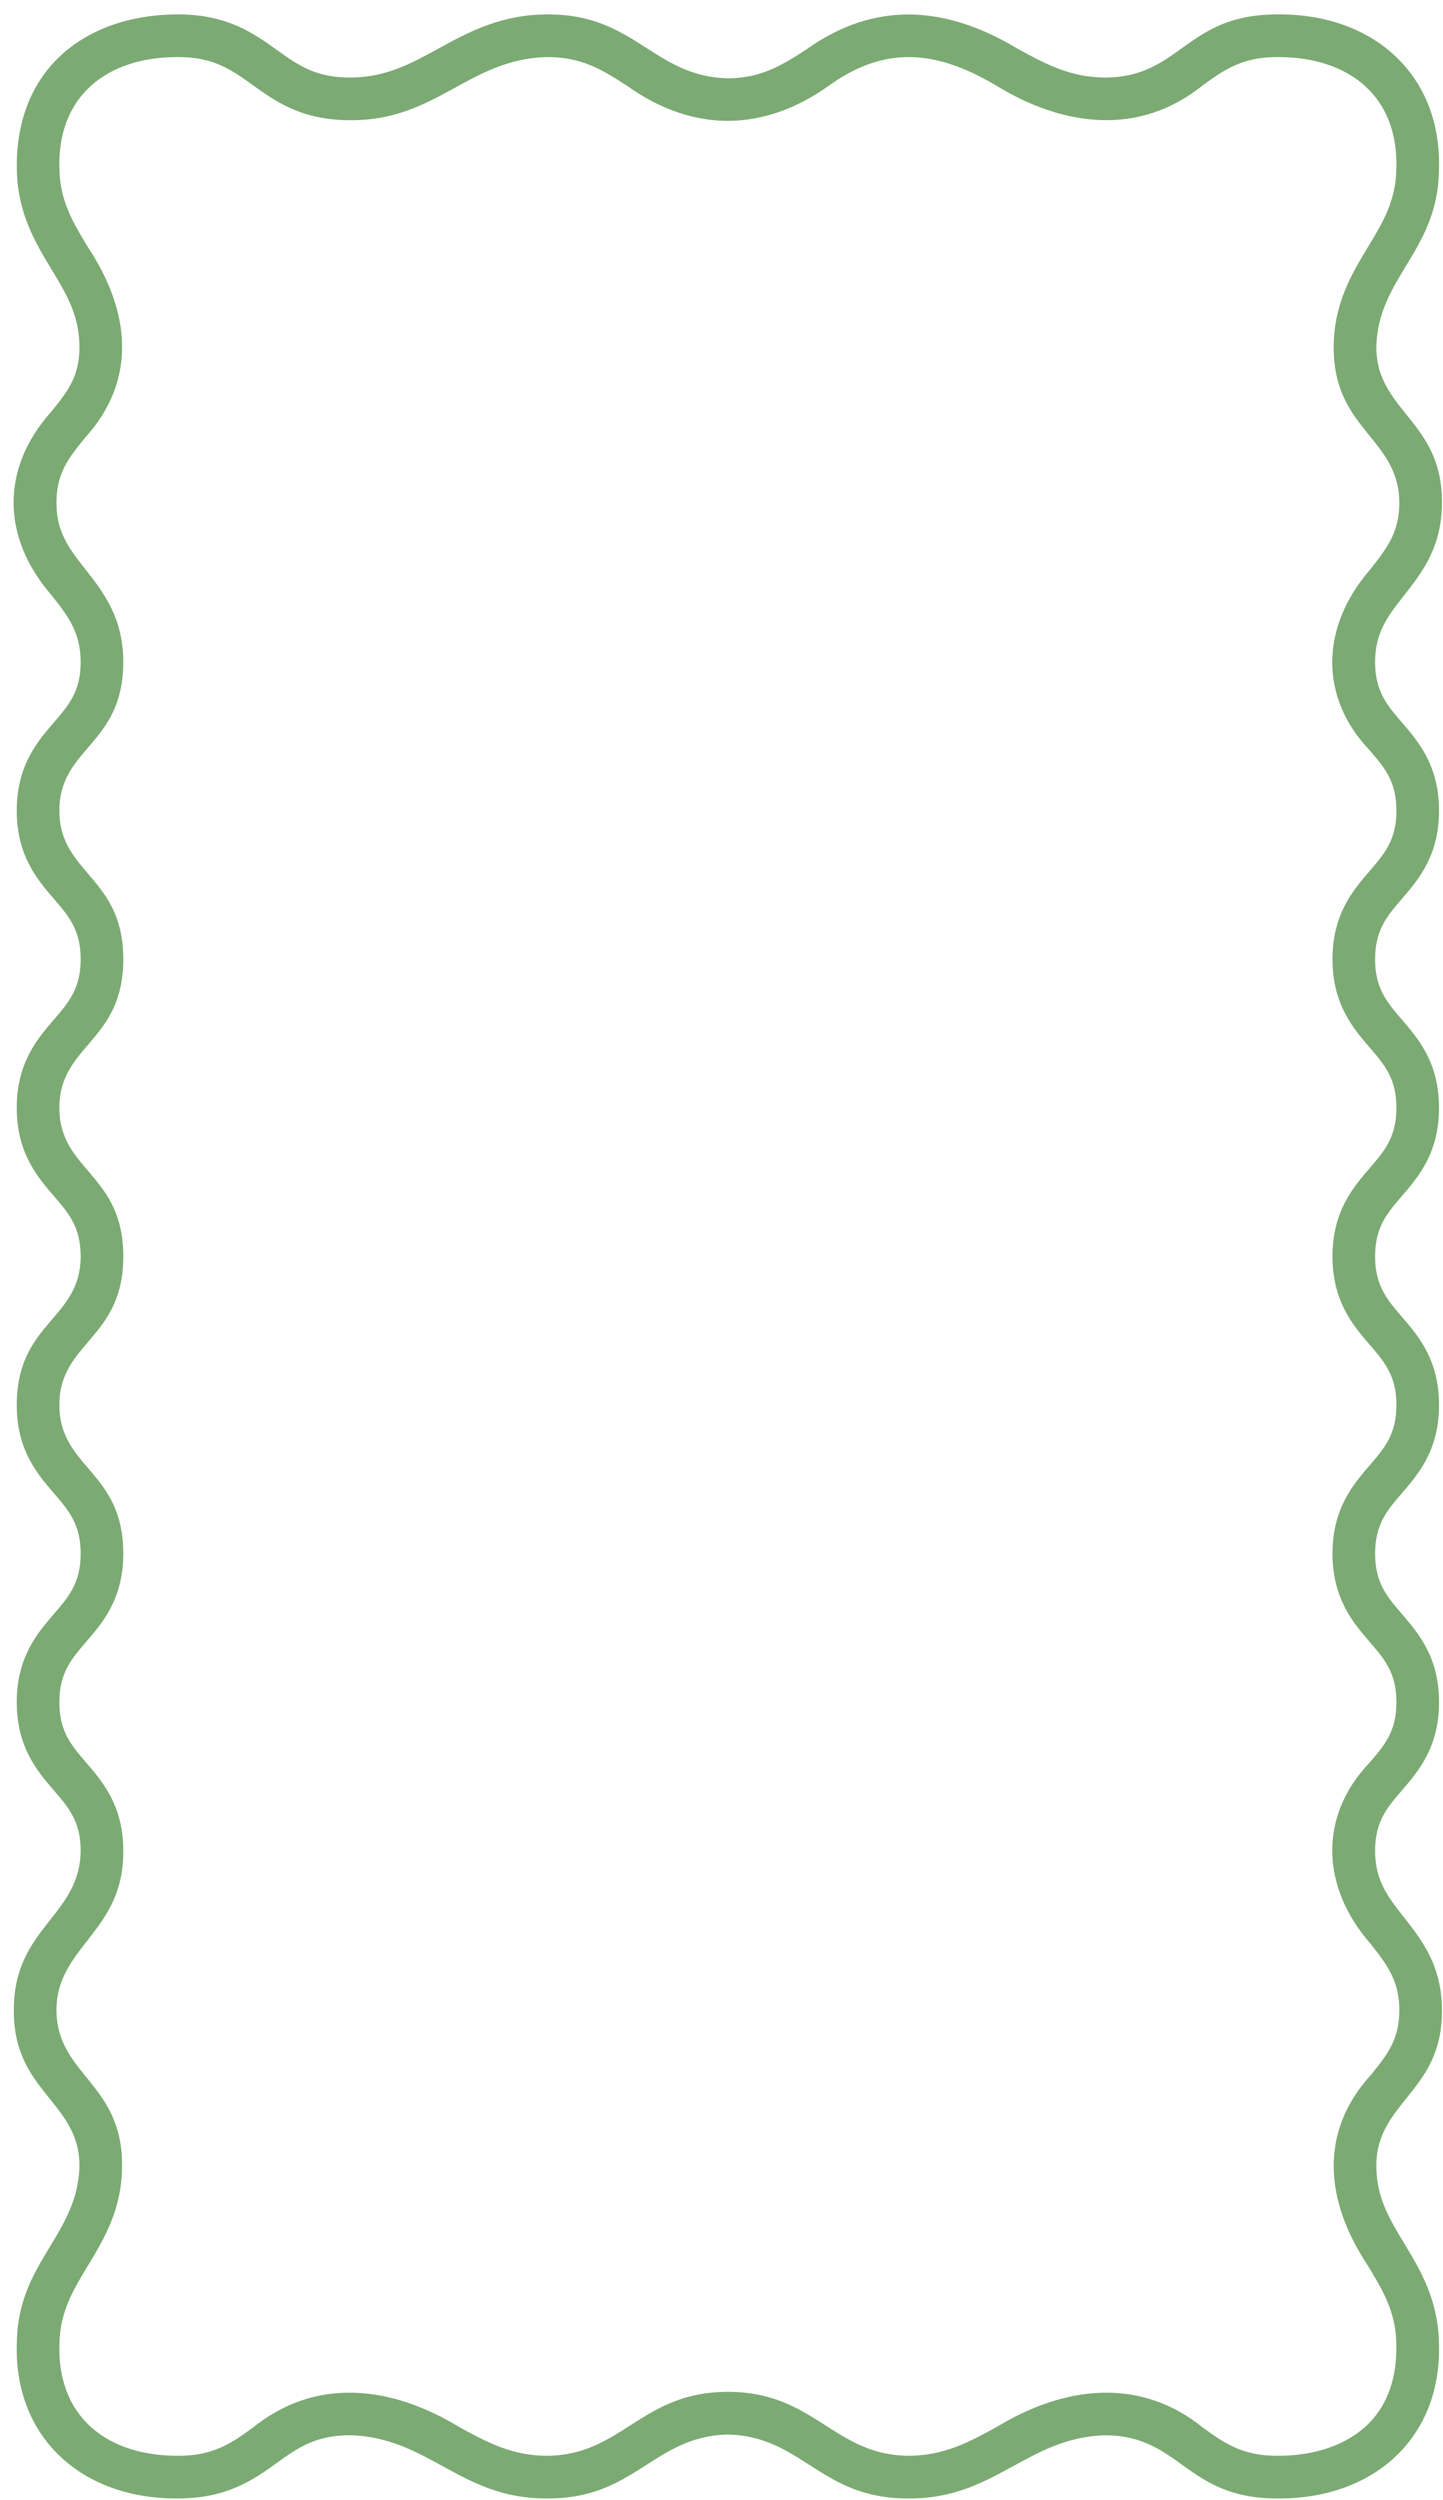 <?xml version="1.0" encoding="UTF-8" standalone="no"?><svg xmlns="http://www.w3.org/2000/svg" xmlns:xlink="http://www.w3.org/1999/xlink" fill="#7baa73" height="955.9" preserveAspectRatio="xMidYMid meet" version="1" viewBox="-5.2 -5.5 552.0 955.9" width="552" zoomAndPan="magnify"><g id="change1_1"><path d="M546.397,763.069c0-17.022-7.719-26.844-14.528-35.508-6.17-7.849-11.04-14.051-11.04-25.434,0-11.178,4.524-16.436,10.249-23.086,6.329-7.352,14.202-16.497,14.202-33.723,0-17.23-7.873-26.375-14.202-33.723-5.726-6.655-10.249-11.912-10.249-23.09s4.524-16.436,10.249-23.091c6.329-7.348,14.202-16.493,14.202-33.723,0-17.226-7.873-26.375-14.202-33.723-5.726-6.655-10.249-11.912-10.249-23.09s4.524-16.436,10.249-23.09c6.329-7.348,14.202-16.497,14.202-33.723,0-17.23-7.873-26.375-14.202-33.723-5.726-6.655-10.249-11.912-10.249-23.091s4.524-16.436,10.249-23.09c6.329-7.348,14.202-16.493,14.202-33.723,0-17.226-7.873-26.371-14.202-33.723-5.726-6.651-10.249-11.908-10.249-23.086,0-11.382,4.87-17.585,11.04-25.434,6.81-8.664,14.528-18.485,14.528-35.508,.208-31.336-25.042-34.908-25.104-59.405,.52-26.462,23.26-36.651,23.934-66.994C546.846,22.877,519.709-.698,482.668,.016c-34.285,.277-36.27,23.855-64.825,24.142-13.673-.001-23.478-5.376-33.853-11.069-27.152-16.339-54.384-18.58-80.902,.441-9.011,5.786-16.806,10.791-29.843,10.925C244.608,23.735,237.815-.208,204.192,.012c-17.854-.001-30.519,6.948-41.694,13.077-10.376,5.693-20.181,11.068-33.853,11.068-13.208,0-19.977-4.854-27.814-10.478C92.045,7.375,82.089,.227,63.82,.015,44.409-.217,27.526,5.969,16.29,17.429,5.906,28.017,.71,42.838,1.26,60.289c.505,16.138,7.27,27.321,13.236,37.187,5.738,9.491,10.698,17.683,10.698,29.807,0,11.313-4.739,17.165-10.738,24.574-19.619,21.852-18.982,48.391,.163,70.339,6.17,7.849,11.04,14.052,11.04,25.434,0,11.178-4.524,16.436-10.249,23.086-6.329,7.352-14.202,16.497-14.202,33.723,0,17.23,7.873,26.375,14.202,33.723,5.726,6.655,10.249,11.912,10.249,23.09s-4.524,16.436-10.249,23.091c-6.329,7.348-14.202,16.493-14.202,33.723,0,17.226,7.873,26.375,14.202,33.723,5.726,6.655,10.249,11.912,10.249,23.09-.039,24.294-24.4,24.977-24.451,56.814-0,17.23,7.873,26.375,14.202,33.723,5.726,6.655,10.249,11.912,10.249,23.091s-4.524,16.436-10.249,23.09c-6.329,7.348-14.202,16.493-14.202,33.723,0,17.226,7.873,26.371,14.202,33.723,5.726,6.651,10.249,11.908,10.249,23.086C25.385,727.26,.003,731.4,.091,763.069c-.209,31.335,25.042,34.908,25.104,59.405-.52,26.462-23.26,36.651-23.934,66.994-1.619,37.411,25.518,60.987,62.559,60.273,18.269-.212,28.225-7.36,37.011-13.664,7.837-5.624,14.606-10.478,27.814-10.478,30.143,.671,42.423,24.483,75.547,24.145,33.661,.206,40.393-23.721,69.051-24.443,28.636,.72,35.429,24.664,69.052,24.444,33.147,.328,45.391-23.474,75.547-24.146,28.579,.303,30.536,23.865,64.826,24.142,37.025,.686,64.196-22.83,62.559-60.273-.505-16.138-7.27-27.32-13.236-37.187-5.738-9.491-10.698-17.683-10.698-29.807,.064-24.488,25.327-28.1,25.104-59.405Zm-27.035,24.574c-20.514,22.398-17.368,48.914-1.32,73.074,5.644,9.332,10.522,17.393,10.893,29.265,.412,13.082-3.077,23.49-10.376,30.935-8.094,8.252-20.784,12.699-35.699,12.527-13.131-.155-19.883-5-27.7-10.612-24.443-19.863-53.441-15.966-79.011-.456-10.376,5.688-20.177,11.068-33.853,11.068-28.709-.304-35.898-24.49-69.052-24.447-33.191-.033-40.298,24.125-69.051,24.448-13.677-.001-23.478-5.38-33.853-11.069-25.946-15.776-54.842-19.16-79.011,.457-7.816,5.611-14.569,10.456-27.7,10.611-27.972,.29-47.31-15.02-46.075-43.463,.371-11.871,5.249-19.932,10.893-29.264,6.117-10.111,13.049-21.574,13.049-38.242,.111-31.66-24.931-34.571-25.104-59.405,.061-24.576,25.861-29.831,25.568-60.942,0-17.226-7.869-26.375-14.198-33.723-5.726-6.655-10.253-11.912-10.253-23.086,0-11.178,4.528-16.436,10.253-23.09,6.329-7.348,14.198-16.493,14.198-33.723-.016-31.777-24.435-32.565-24.452-56.813-.046-24.101,24.482-25.168,24.452-56.814,.012-31.702-24.466-32.644-24.452-56.813-.006-24.198,24.457-25.092,24.452-56.814,.042-31.615-24.5-32.732-24.452-56.813,.028-24.286,24.421-24.987,24.452-56.81,0-17.022-7.714-26.844-14.524-35.508-6.17-7.849-11.044-14.052-11.044-25.434,0-11.317,4.735-17.169,10.734-24.574,20.514-22.398,17.368-48.914,1.32-73.074-5.644-9.332-10.522-17.393-10.893-29.265-1.225-28.424,18.093-43.771,46.075-43.463,13.13,.155,19.883,5,27.699,10.612,8.843,6.345,18.864,13.534,37.317,13.534,33.149,.345,45.412-23.494,75.547-24.147,13.371,.001,21.265,5.07,30.402,10.935,25.3,18.098,52.386,17.788,77.3-.001,21.844-15.728,41.562-13.406,64.255,.136,25.946,15.775,54.842,19.159,79.011-.458,7.816-5.611,14.569-10.456,27.7-10.611,27.972-.29,47.31,15.02,46.075,43.463-.371,11.871-5.249,19.932-10.893,29.264-6.117,10.111-13.049,21.574-13.049,38.242-.111,31.66,24.931,34.571,25.104,59.405-0,11.382-4.874,17.585-11.044,25.434-18.971,21.679-19.903,48.699-.326,69.231,5.726,6.655,10.253,11.912,10.253,23.086,0,11.178-4.528,16.436-10.253,23.09-6.329,7.348-14.198,16.493-14.198,33.723,0,17.226,7.869,26.375,14.198,33.723,5.726,6.655,10.253,11.912,10.253,23.091s-4.528,16.436-10.253,23.09c-6.329,7.348-14.198,16.493-14.198,33.723s7.869,26.375,14.198,33.723c5.726,6.655,10.253,11.912,10.253,23.09s-4.528,16.436-10.253,23.091c-6.329,7.348-14.198,16.497-14.198,33.723,0,17.23,7.869,26.375,14.198,33.723,5.726,6.655,10.253,11.912,10.253,23.09,0,11.174-4.528,16.431-10.253,23.086-19.797,20.712-18.398,47.898,.326,69.231,6.17,7.849,11.044,14.052,11.044,25.434,0,11.317-4.735,17.169-10.734,24.574Z"/></g></svg>